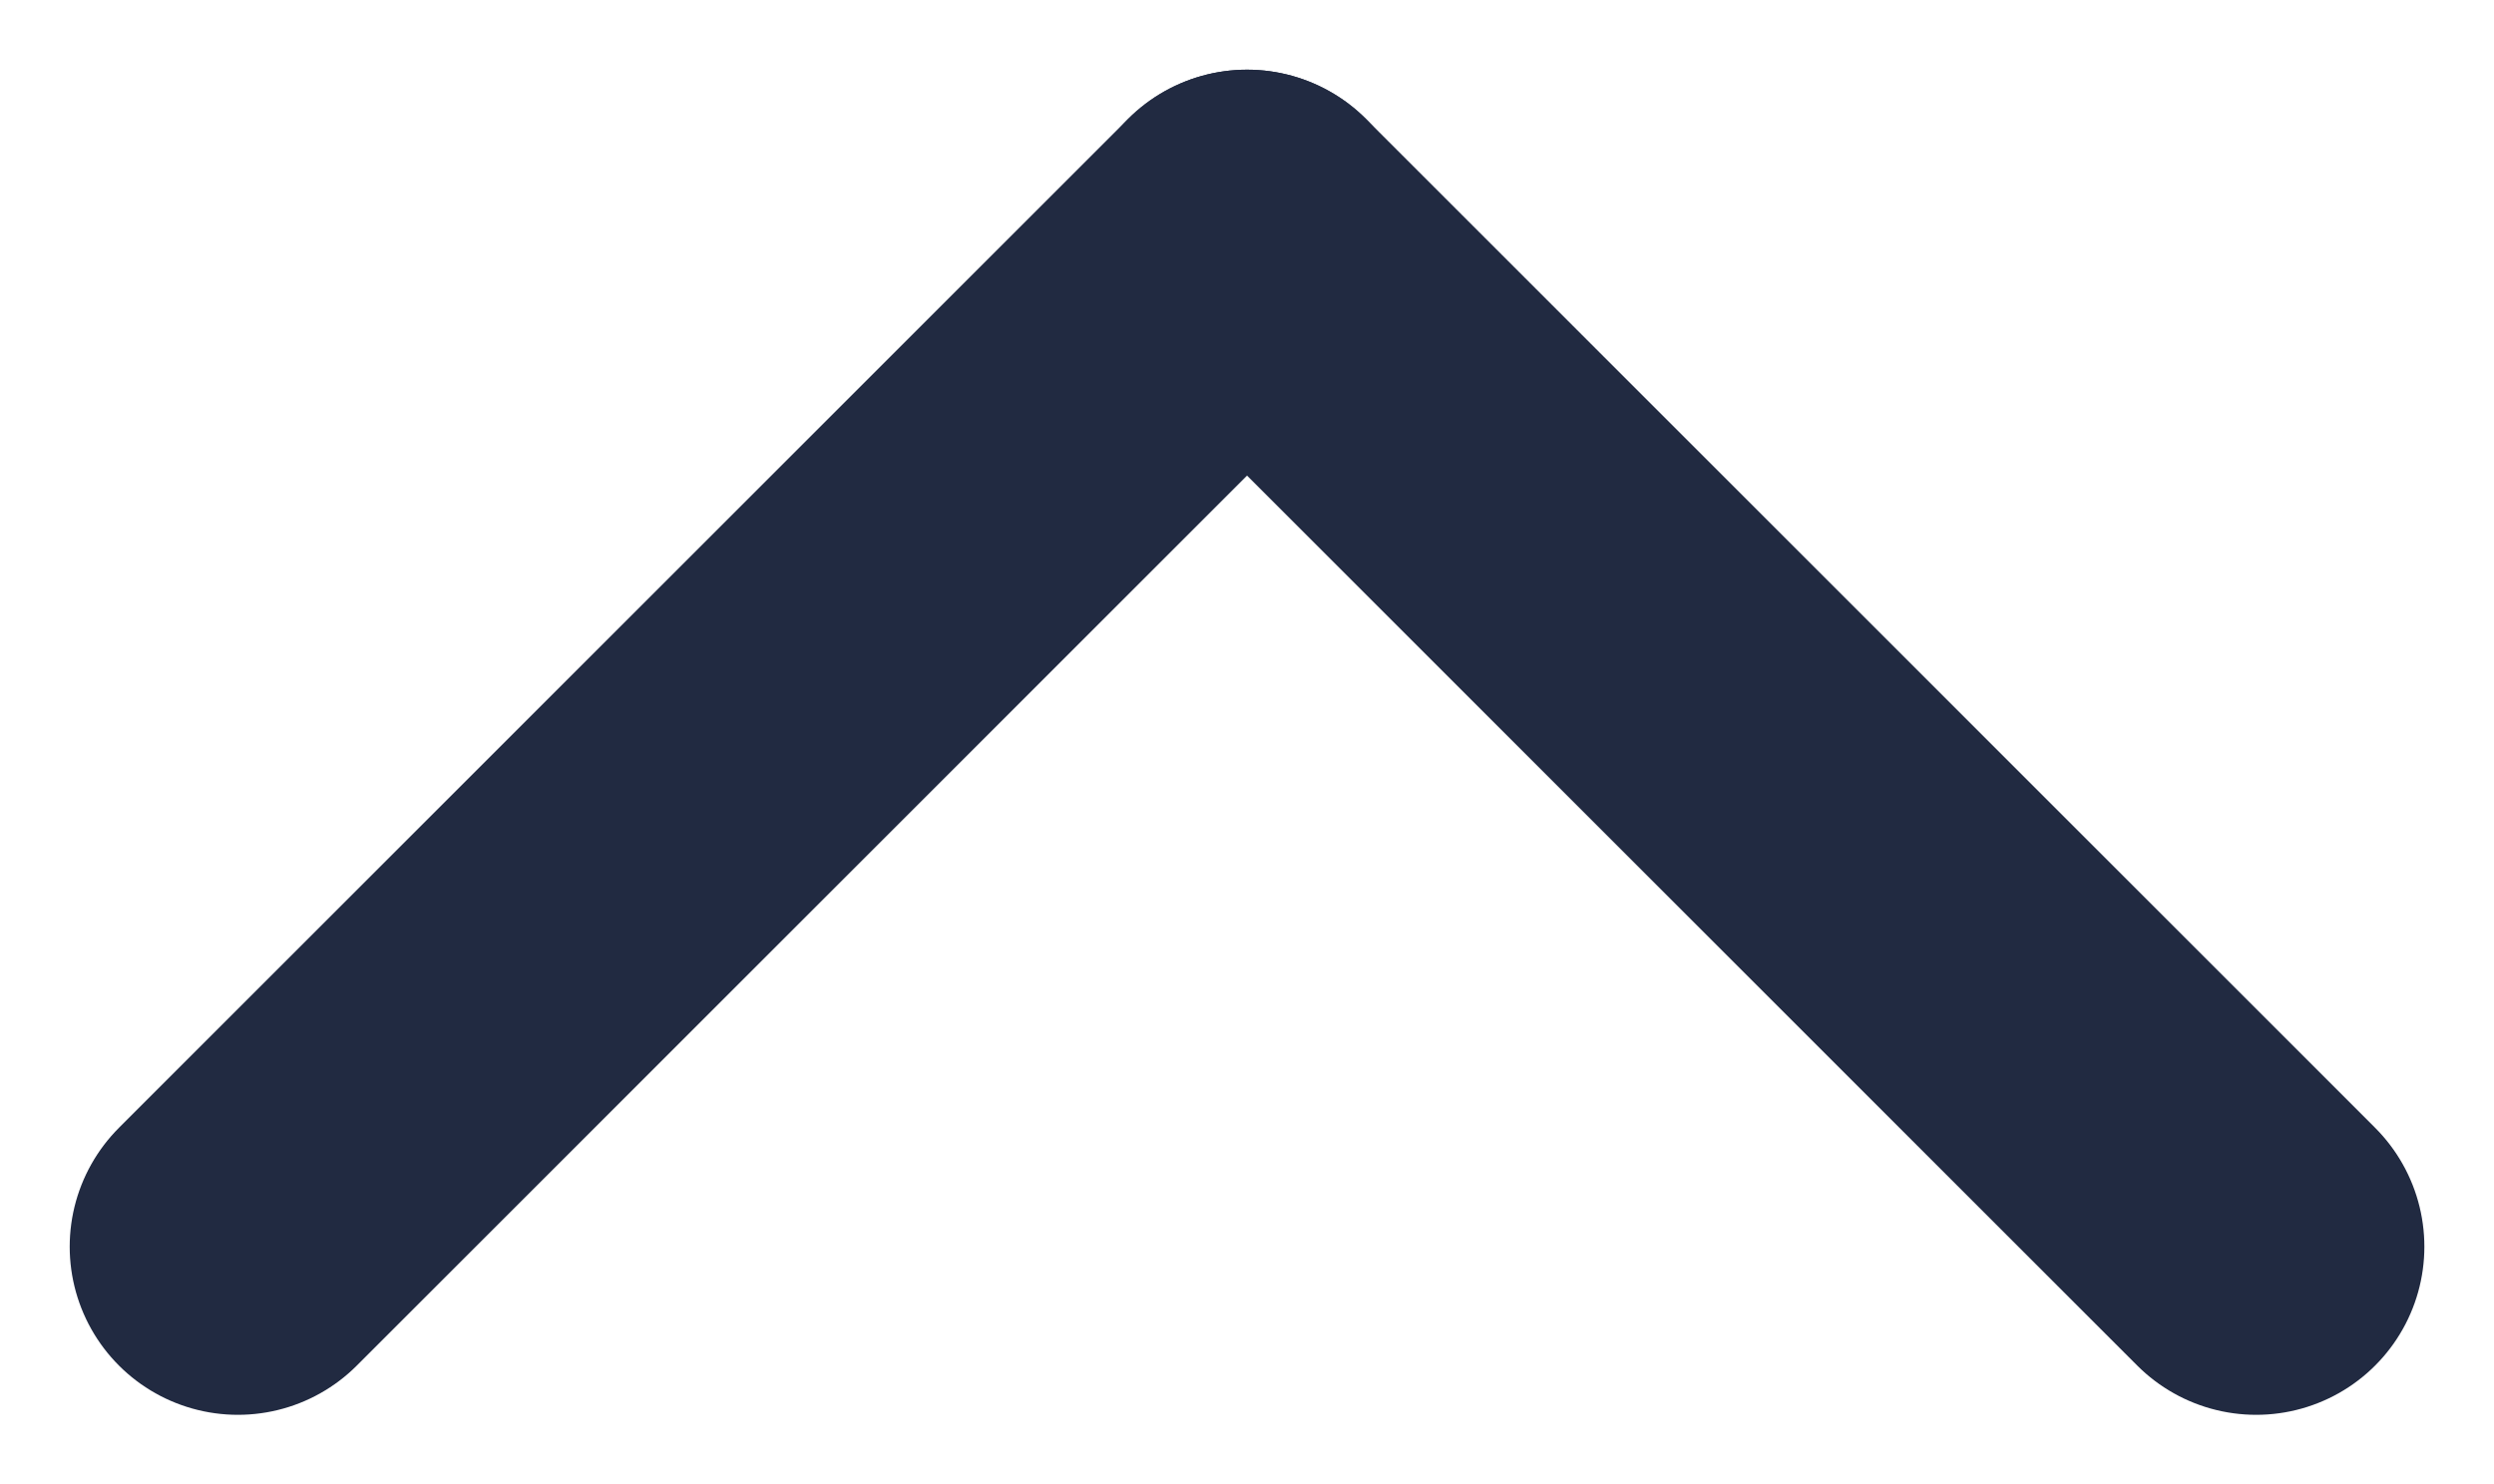 <svg xmlns="http://www.w3.org/2000/svg" width="37.071" height="22.071" viewBox="0 0 37.071 22.071">
  <g id="Raggruppa_54" data-name="Raggruppa 54" transform="translate(930.036 914.036) rotate(180)">
    <line id="Linea_1" data-name="Linea 1" x2="15" y2="15" transform="translate(896.5 895.5)" fill="none" stroke="#212a41" stroke-linecap="round" stroke-width="5"/>
    <line id="Linea_2" data-name="Linea 2" x1="15" y2="15" transform="translate(911.5 895.5)" fill="none" stroke="#212a41" stroke-linecap="round" stroke-width="5"/>
  </g>
</svg>
